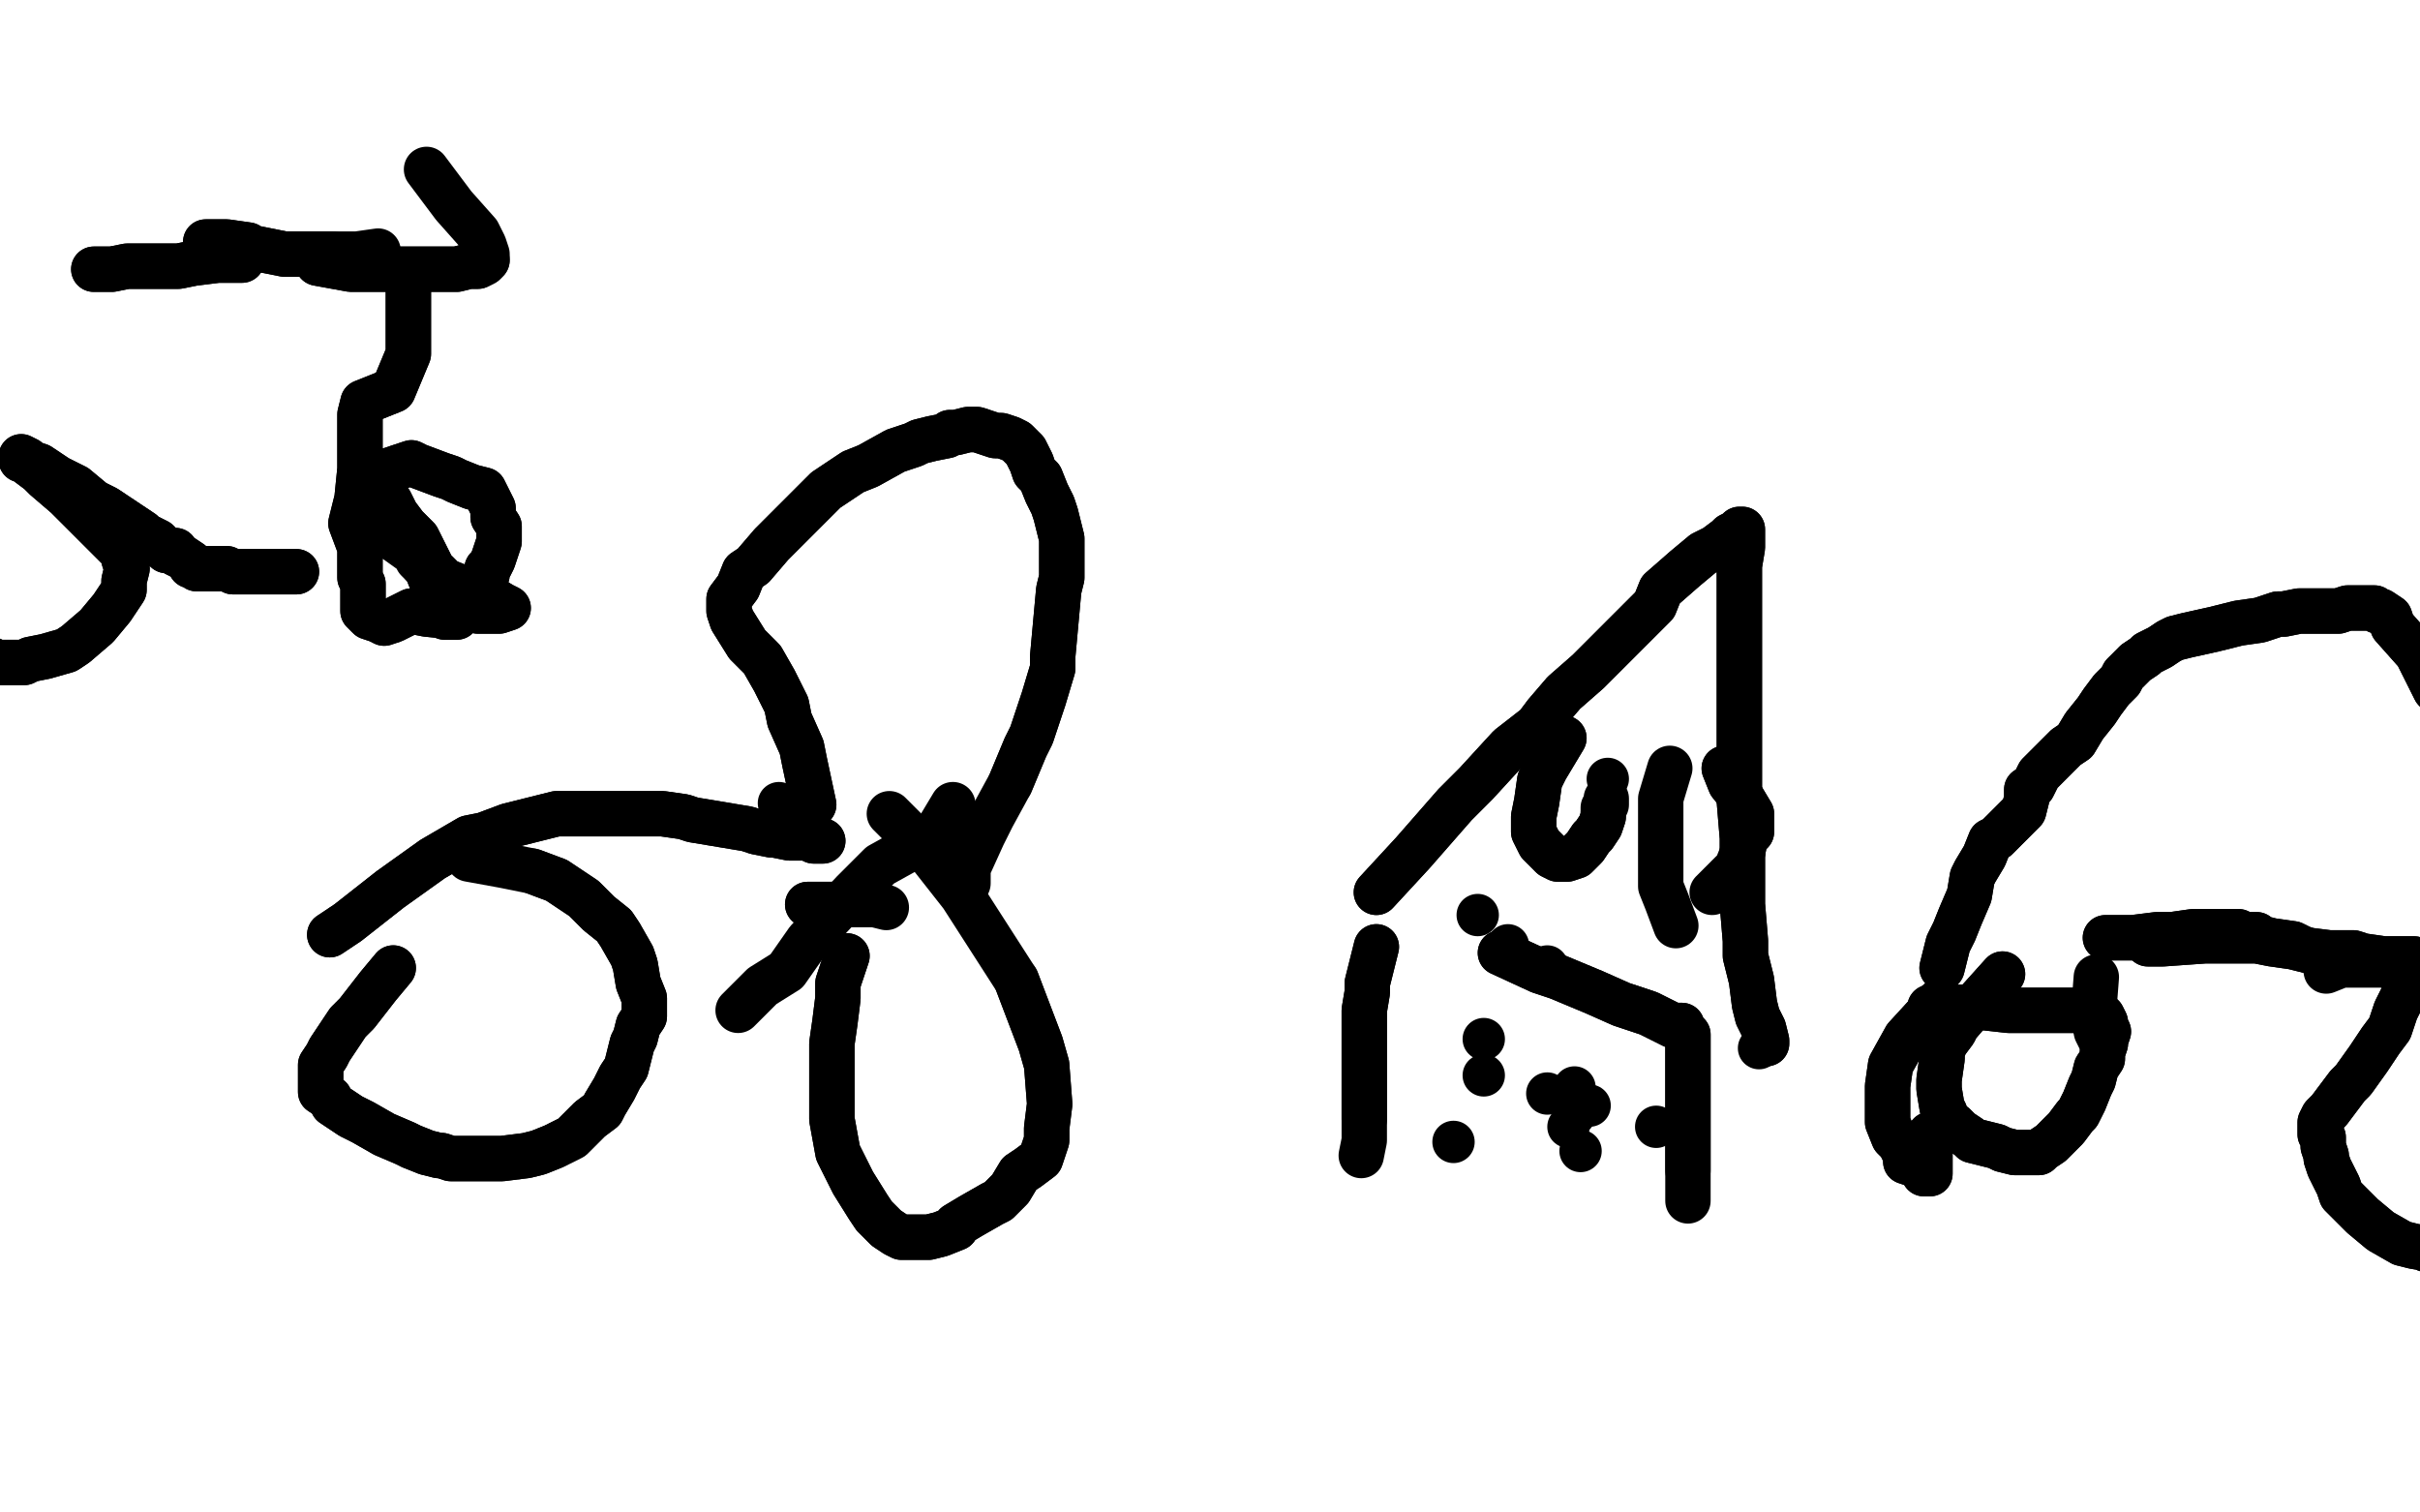 <?xml version="1.0" standalone="no"?>
<!DOCTYPE svg PUBLIC "-//W3C//DTD SVG 1.1//EN"
"http://www.w3.org/Graphics/SVG/1.1/DTD/svg11.dtd">

<svg width="800" height="500" version="1.1" xmlns="http://www.w3.org/2000/svg" xmlns:xlink="http://www.w3.org/1999/xlink" style="stroke-antialiasing: false"><desc>This SVG has been created on https://colorillo.com/</desc><rect x='0' y='0' width='800' height='500' style='fill: rgb(255,255,255); stroke-width:0' /><polyline points="109,309 115,305 115,305 129,294 129,294 143,284 143,284 155,277 155,277 160,276 160,276 168,273 168,273 176,271 184,269 189,269 192,269 198,269 203,269 205,269 211,269 219,269 226,270 229,271 235,272 241,273 247,274 250,275 255,276 256,276 261,277 265,277 266,277 267,277 269,278 270,278 271,278 272,278" style="fill: none; stroke: #000000; stroke-width: 15; stroke-linejoin: round; stroke-linecap: round; stroke-antialiasing: false; stroke-antialias: 0; opacity: 1.0"/>
<polyline points="109,309 115,305 115,305 129,294 129,294 143,284 143,284 155,277 155,277 160,276 160,276 168,273 176,271 184,269 189,269 192,269 198,269 203,269 205,269 211,269 219,269 226,270 229,271 235,272 241,273 247,274 250,275 255,276 256,276 261,277 265,277 266,277 267,277 269,278 270,278 271,278 272,278" style="fill: none; stroke: #000000; stroke-width: 15; stroke-linejoin: round; stroke-linecap: round; stroke-antialiasing: false; stroke-antialias: 0; opacity: 1.0"/>
<polyline points="130,320 125,326 125,326 118,335 118,335 115,338 115,338 111,344 111,344 109,347 109,347 108,349 108,349 106,352 106,353 106,354 106,356 106,357 106,358 106,361 109,363 110,365 113,367 116,369 120,371 127,375 134,378 136,379 141,381 145,382 146,382 149,383 152,383 156,383 158,383 163,383 166,383 174,382 178,381 183,379 189,376 191,374 195,370 199,367 200,365 203,360 205,356 207,353 208,349 209,345 210,343 211,339 213,336 213,334 213,330 211,325 210,319 209,316 205,309 203,306 198,302 193,297 187,293 184,291 176,288" style="fill: none; stroke: #000000; stroke-width: 15; stroke-linejoin: round; stroke-linecap: round; stroke-antialiasing: false; stroke-antialias: 0; opacity: 1.0"/>
<polyline points="130,320 125,326 125,326 118,335 118,335 115,338 115,338 111,344 111,344 109,347 109,347 108,349 106,352 106,353 106,354 106,356 106,357 106,358 106,361 109,363 110,365 113,367 116,369 120,371 127,375 134,378 136,379 141,381 145,382 146,382 149,383 152,383 156,383 158,383 163,383 166,383 174,382 178,381 183,379 189,376 191,374 195,370 199,367 200,365 203,360 205,356 207,353 208,349 209,345 210,343 211,339 213,336 213,334 213,330 211,325 210,319 209,316 205,309 203,306 198,302 193,297 187,293 184,291 176,288 166,286 155,284" style="fill: none; stroke: #000000; stroke-width: 15; stroke-linejoin: round; stroke-linecap: round; stroke-antialiasing: false; stroke-antialias: 0; opacity: 1.0"/>
<polyline points="267,299 273,299 273,299 278,299 278,299 282,299 282,299 286,299 286,299 287,299 287,299 288,299 288,299" style="fill: none; stroke: #000000; stroke-width: 15; stroke-linejoin: round; stroke-linecap: round; stroke-antialiasing: false; stroke-antialias: 0; opacity: 1.0"/>
<polyline points="267,299 273,299 273,299 278,299 278,299 282,299 282,299 286,299 286,299 287,299 287,299 288,299 289,299 293,300" style="fill: none; stroke: #000000; stroke-width: 15; stroke-linejoin: round; stroke-linecap: round; stroke-antialiasing: false; stroke-antialias: 0; opacity: 1.0"/>
<polyline points="280,316 277,325 277,325 277,330 277,330 276,338 276,338 275,345 275,345 275,349 275,349 275,357 275,357 275,366 275,370 277,381 282,391 287,399 289,402 293,406 296,408 298,409 301,409 305,409 307,409 311,408 316,406 316,405 321,402 328,398 330,397 334,393 337,388 340,386 344,383 346,377 346,373 347,365 346,352 344,345 336,324" style="fill: none; stroke: #000000; stroke-width: 15; stroke-linejoin: round; stroke-linecap: round; stroke-antialiasing: false; stroke-antialias: 0; opacity: 1.0"/>
<polyline points="280,316 277,325 277,325 277,330 277,330 276,338 276,338 275,345 275,345 275,349 275,349 275,357 275,366 275,370 277,381 282,391 287,399 289,402 293,406 296,408 298,409 301,409 305,409 307,409 311,408 316,406 316,405 321,402 328,398 330,397 334,393 337,388 340,386 344,383 346,377 346,373 347,365 346,352 344,345 336,324 318,296 307,282 294,269" style="fill: none; stroke: #000000; stroke-width: 15; stroke-linejoin: round; stroke-linecap: round; stroke-antialiasing: false; stroke-antialias: 0; opacity: 1.0"/>
<polyline points="315,266 309,276 309,276 291,286 291,286 282,295 282,295 267,311 267,311 260,321 260,321 252,326 252,326 244,334 244,334" style="fill: none; stroke: #000000; stroke-width: 15; stroke-linejoin: round; stroke-linecap: round; stroke-antialiasing: false; stroke-antialias: 0; opacity: 1.0"/>
<circle cx="257.5" cy="265.5" r="7" style="fill: #000000; stroke-antialiasing: false; stroke-antialias: 0; opacity: 1.0"/>
<polyline points="269,266 266,252 266,252 265,247 265,247 261,238 261,238 260,233 260,233 256,225 256,225 252,218 252,218 247,213 242,205 241,202 241,198 244,194 246,189 249,187 255,180 262,173 266,169 273,162 282,156 287,154 296,149 302,147 304,146 308,145 313,144 314,143 316,143 320,142 323,142 326,143 329,144 331,144 334,145 336,146 337,147 339,149 341,153 342,156 344,158 346,163 348,167 349,170 350,174 351,178 351,181 351,186 351,191 350,195 349,206 348,217 348,221 345,231 341,243 339,247 334,259" style="fill: none; stroke: #000000; stroke-width: 15; stroke-linejoin: round; stroke-linecap: round; stroke-antialiasing: false; stroke-antialias: 0; opacity: 1.0"/>
<polyline points="269,266 266,252 266,252 265,247 265,247 261,238 261,238 260,233 260,233 256,225 256,225 252,218 247,213 242,205 241,202 241,198 244,194 246,189 249,187 255,180 262,173 266,169 273,162 282,156 287,154 296,149 302,147 304,146 308,145 313,144 314,143 316,143 320,142 323,142 326,143 329,144 331,144 334,145 336,146 337,147 339,149 341,153 342,156 344,158 346,163 348,167 349,170 350,174 351,178 351,181 351,186 351,191 350,195 349,206 348,217 348,221 345,231 341,243 339,247 334,259 328,270 325,276 320,287 320,292" style="fill: none; stroke: #000000; stroke-width: 15; stroke-linejoin: round; stroke-linecap: round; stroke-antialiasing: false; stroke-antialias: 0; opacity: 1.0"/>
<polyline points="455,313 452,325 452,325 452,328 452,328 451,334 451,334 451,339 451,339 451,342 451,342 451,346 451,346 451,352 451,357 451,360 451,364 451,366 451,368 451,370" style="fill: none; stroke: #000000; stroke-width: 15; stroke-linejoin: round; stroke-linecap: round; stroke-antialiasing: false; stroke-antialias: 0; opacity: 1.0"/>
<polyline points="455,313 452,325 452,325 452,328 452,328 451,334 451,334 451,339 451,339 451,342 451,342 451,346 451,352 451,357 451,360 451,364 451,366 451,368 451,370 451,372 451,373 451,375 451,377 450,382" style="fill: none; stroke: #000000; stroke-width: 15; stroke-linejoin: round; stroke-linecap: round; stroke-antialiasing: false; stroke-antialias: 0; opacity: 1.0"/>
<polyline points="496,315 509,321 509,321 515,323 515,323 527,328 527,328 536,332 536,332 539,333 539,333 545,335 545,335 549,337 551,338 553,339 554,339 556,339 556,340 557,341 558,342 558,343 558,344 558,345 558,345 558,346 558,348 558,351 558,353 558,358 558,364 558,367 558,373 558,379 558,384 558,387" style="fill: none; stroke: #000000; stroke-width: 15; stroke-linejoin: round; stroke-linecap: round; stroke-antialiasing: false; stroke-antialias: 0; opacity: 1.0"/>
<polyline points="496,315 509,321 509,321 515,323 515,323 527,328 527,328 536,332 536,332 539,333 539,333 545,335 549,337 551,338 553,339 554,339 556,339 556,340 557,341 558,342 558,343 558,344 558,345 558,345 558,346 558,348 558,351 558,353 558,358 558,364 558,367 558,373 558,379 558,384 558,387 558,391 558,395 558,396 558,397" style="fill: none; stroke: #000000; stroke-width: 15; stroke-linejoin: round; stroke-linecap: round; stroke-antialiasing: false; stroke-antialias: 0; opacity: 1.0"/>
<circle cx="488.5" cy="302.5" r="7" style="fill: #000000; stroke-antialiasing: false; stroke-antialias: 0; opacity: 1.0"/>
<polyline points="455,295 467,282 467,282 481,266 481,266 488,259 488,259 499,247 499,247 508,240 508,240 511,236 511,236 517,229 525,222 529,218 538,209 547,200 549,195 557,188 563,183 567,181 571,178 572,177 574,176 575,175 576,175 576,176 576,177 576,179 576,181 575,187 575,198 575,208 575,234 575,265 576,277 576,299 577,311 577,316 579,324 580,332 581,336 583,340 584,344 584,345 584,345" style="fill: none; stroke: #000000; stroke-width: 15; stroke-linejoin: round; stroke-linecap: round; stroke-antialiasing: false; stroke-antialias: 0; opacity: 1.0"/>
<polyline points="455,295 467,282 467,282 481,266 481,266 488,259 488,259 499,247 499,247 508,240 508,240 511,236 517,229 525,222 529,218 538,209 547,200 549,195 557,188 563,183 567,181 571,178 572,177 574,176 575,175 576,175 576,176 576,177 576,179 576,181 575,187 575,198 575,208 575,234 575,265 576,277 576,299 577,311 577,316 579,324 580,332 581,336 583,340 584,344 584,345 584,345" style="fill: none; stroke: #000000; stroke-width: 15; stroke-linejoin: round; stroke-linecap: round; stroke-antialiasing: false; stroke-antialias: 0; opacity: 1.0"/>
<polyline points="517,244 511,254 511,254 509,258 509,258 508,265 508,265 507,270 507,270 507,274 507,274 507,275 507,275 508,277 509,279 511,281 512,282 513,283 515,284 516,284 517,284 518,284 521,283 522,282 524,280 526,277 527,276 529,273 530,270 530,269" style="fill: none; stroke: #000000; stroke-width: 15; stroke-linejoin: round; stroke-linecap: round; stroke-antialiasing: false; stroke-antialias: 0; opacity: 1.0"/>
<polyline points="517,244 511,254 511,254 509,258 509,258 508,265 508,265 507,270 507,270 507,274 507,274 507,275 508,277 509,279 511,281 512,282 513,283 515,284 516,284 517,284 518,284 521,283 522,282 524,280 526,277 527,276 529,273 530,270 530,269 530,267 531,266 531,265 531,264" style="fill: none; stroke: #000000; stroke-width: 15; stroke-linejoin: round; stroke-linecap: round; stroke-antialiasing: false; stroke-antialias: 0; opacity: 1.0"/>
<circle cx="531.5" cy="257.5" r="7" style="fill: #000000; stroke-antialiasing: false; stroke-antialias: 0; opacity: 1.0"/>
<polyline points="552,254 549,264 549,264 549,270 549,270 549,282 549,282 549,293 549,293 551,298 551,298 554,306 554,306" style="fill: none; stroke: #000000; stroke-width: 15; stroke-linejoin: round; stroke-linecap: round; stroke-antialiasing: false; stroke-antialias: 0; opacity: 1.0"/>
<polyline points="570,254 572,259 572,259 576,264 576,264 579,269 579,269 579,275 579,275 577,277 577,277 576,282 576,282" style="fill: none; stroke: #000000; stroke-width: 15; stroke-linejoin: round; stroke-linecap: round; stroke-antialiasing: false; stroke-antialias: 0; opacity: 1.0"/>
<polyline points="570,254 572,259 572,259 576,264 576,264 579,269 579,269 579,275 579,275 577,277 577,277 576,282 574,287 569,292 566,295" style="fill: none; stroke: #000000; stroke-width: 15; stroke-linejoin: round; stroke-linecap: round; stroke-antialiasing: false; stroke-antialias: 0; opacity: 1.0"/>
<circle cx="490.5" cy="355.5" r="7" style="fill: #000000; stroke-antialiasing: false; stroke-antialias: 0; opacity: 1.0"/>
<circle cx="518.5" cy="372.5" r="7" style="fill: #000000; stroke-antialiasing: false; stroke-antialias: 0; opacity: 1.0"/>
<circle cx="520.5" cy="368.5" r="7" style="fill: #000000; stroke-antialiasing: false; stroke-antialias: 0; opacity: 1.0"/>
<circle cx="511.5" cy="361.5" r="7" style="fill: #000000; stroke-antialiasing: false; stroke-antialias: 0; opacity: 1.0"/>
<circle cx="490.5" cy="343.5" r="7" style="fill: #000000; stroke-antialiasing: false; stroke-antialias: 0; opacity: 1.0"/>
<circle cx="520.5" cy="359.5" r="7" style="fill: #000000; stroke-antialiasing: false; stroke-antialias: 0; opacity: 1.0"/>
<circle cx="547.5" cy="372.5" r="7" style="fill: #000000; stroke-antialiasing: false; stroke-antialias: 0; opacity: 1.0"/>
<circle cx="480.5" cy="377.5" r="7" style="fill: #000000; stroke-antialiasing: false; stroke-antialias: 0; opacity: 1.0"/>
<circle cx="525.5" cy="365.5" r="7" style="fill: #000000; stroke-antialiasing: false; stroke-antialias: 0; opacity: 1.0"/>
<circle cx="581.5" cy="346.5" r="7" style="fill: #000000; stroke-antialiasing: false; stroke-antialias: 0; opacity: 1.0"/>
<circle cx="522.5" cy="380.5" r="7" style="fill: #000000; stroke-antialiasing: false; stroke-antialias: 0; opacity: 1.0"/>
<circle cx="511.5" cy="319.5" r="7" style="fill: #000000; stroke-antialiasing: false; stroke-antialias: 0; opacity: 1.0"/>
<circle cx="498.5" cy="312.5" r="7" style="fill: #000000; stroke-antialiasing: false; stroke-antialias: 0; opacity: 1.0"/>
<polyline points="638,333 651,333 651,333 655,333 655,333 664,334 664,334 670,334 670,334 673,334 673,334 675,334 675,334 680,334 680,334 684,334 687,334 689,334 691,334 692,334" style="fill: none; stroke: #000000; stroke-width: 15; stroke-linejoin: round; stroke-linecap: round; stroke-antialiasing: false; stroke-antialias: 0; opacity: 1.0"/>
<polyline points="638,333 651,333 651,333 655,333 655,333 664,334 664,334 670,334 670,334 673,334 673,334 675,334 675,334 680,334 684,334 687,334 689,334 691,334 692,334" style="fill: none; stroke: #000000; stroke-width: 15; stroke-linejoin: round; stroke-linecap: round; stroke-antialiasing: false; stroke-antialias: 0; opacity: 1.0"/>
<polyline points="641,331 630,343 630,343 625,352 625,352 624,359 624,359 624,362 624,362 624,367 624,367 624,371 624,371 626,376 628,378 630,382 630,384 633,385 636,387 636,388 637,388 638,388 638,387 638,386 638,384 638,381 638,380 638,378 638,377 638,376 638,375" style="fill: none; stroke: #000000; stroke-width: 15; stroke-linejoin: round; stroke-linecap: round; stroke-antialiasing: false; stroke-antialias: 0; opacity: 1.0"/>
<polyline points="641,331 630,343 630,343 625,352 625,352 624,359 624,359 624,362 624,362 624,367 624,367 624,371 626,376 628,378 630,382 630,384 633,385 636,387 636,388 637,388 638,388 638,387 638,386 638,384 638,381 638,380 638,378 638,377 638,376 638,375" style="fill: none; stroke: #000000; stroke-width: 15; stroke-linejoin: round; stroke-linecap: round; stroke-antialiasing: false; stroke-antialias: 0; opacity: 1.0"/>
<polyline points="662,322 653,332 653,332 647,339 647,339 646,341 646,341 643,345 643,345 642,348 642,348 642,350 642,350 641,357 641,360 642,366 643,368 644,371 646,372 648,374 651,376 652,377 656,378 660,379 662,380 666,381 670,381 670,381 672,381 673,381 674,381 675,380 678,378 679,377 683,373 686,369 687,368 689,364 691,359 692,357 693,353 695,350 695,348 696,345 696,344 697,341 696,339 696,338 695,336 693,335 692,333" style="fill: none; stroke: #000000; stroke-width: 15; stroke-linejoin: round; stroke-linecap: round; stroke-antialiasing: false; stroke-antialias: 0; opacity: 1.0"/>
<polyline points="662,322 653,332 653,332 647,339 647,339 646,341 646,341 643,345 643,345 642,348 642,348 642,350 641,357 641,360 642,366 643,368 644,371 646,372 648,374 651,376 652,377 656,378 660,379 662,380 666,381 670,381 670,381 672,381 673,381 674,381 675,380 678,378 679,377 683,373 686,369 687,368 689,364 691,359 692,357 693,353 695,350 695,348 696,345 696,344 697,341 696,339 696,338 695,336 693,335 692,333 692,332" style="fill: none; stroke: #000000; stroke-width: 15; stroke-linejoin: round; stroke-linecap: round; stroke-antialiasing: false; stroke-antialias: 0; opacity: 1.0"/>
<polyline points="710,312 715,312 715,312 729,311 729,311 734,311 734,311 737,311 737,311 738,311 738,311 740,311 741,311 742,311 743,311 745,311 746,311 751,312 758,313 762,314 770,315 778,315 781,316 788,317 791,317 792,317 794,317 795,317 796,317 798,317 798,318 798,319 798,320 798,321 798,322 796,323 795,326 795,328 792,334 790,340 787,344 783,350 778,357 776,359 773,363 770,367 769,368 768,369 767,371 767,372 767,373 767,375 768,376 768,379 769,382 769,383 770,386 772,390 773,392 774,395 778,399 781,402 787,407 794,411 798,412 804,413 802,413 805,413 808,413 812,412 817,409 818,407 821,406 822,404 823,401 825,399 825,398 826,396 826,394 826,392 825,390 825,385 823,376 823,370 823,359 822,349 822,345 823,340 823,337 823,335 822,332 820,330 816,328 807,325 803,322 796,320 788,319" style="fill: none; stroke: #000000; stroke-width: 15; stroke-linejoin: round; stroke-linecap: round; stroke-antialiasing: false; stroke-antialias: 0; opacity: 1.0"/>
<polyline points="710,312 715,312 715,312 729,311 729,311 734,311 734,311 737,311 737,311 738,311 740,311 741,311 742,311 743,311 745,311 746,311 751,312 758,313 762,314 770,315 778,315 781,316 788,317 791,317 792,317 794,317 795,317 796,317 798,317 798,318 798,319 798,320 798,321 798,322 796,323 795,326 795,328 792,334 790,340 787,344 783,350 778,357 776,359 773,363 770,367 769,368 768,369 767,371 767,372 767,373 767,375 768,376 768,379 769,382 769,383 770,386 772,390 773,392 774,395 778,399 781,402 787,407 794,411 798,412 804,413 802,413 805,413 808,413 812,412 817,409 818,407 821,406 822,404 823,401 825,399 825,398 826,396 826,394 826,392 825,390 825,385 823,376 823,370 823,359 822,349 822,345 823,340 823,337 823,335 822,332 820,330 816,328 807,325 803,322 796,320 788,319 782,319 779,319 774,319 769,321" style="fill: none; stroke: #000000; stroke-width: 15; stroke-linejoin: round; stroke-linecap: round; stroke-antialiasing: false; stroke-antialias: 0; opacity: 1.0"/>
<polyline points="696,310 705,310 705,310 713,309 713,309 718,309 718,309 725,308 725,308 732,308 732,308 737,308 737,308 740,308 742,309 746,309 747,310 751,311 758,312 760,313" style="fill: none; stroke: #000000; stroke-width: 15; stroke-linejoin: round; stroke-linecap: round; stroke-antialiasing: false; stroke-antialias: 0; opacity: 1.0"/>
<polyline points="696,310 705,310 705,310 713,309 713,309 718,309 718,309 725,308 725,308 732,308 732,308 737,308 740,308 742,309 746,309 747,310 751,311 758,312 760,313 765,315 772,316 774,317" style="fill: none; stroke: #000000; stroke-width: 15; stroke-linejoin: round; stroke-linecap: round; stroke-antialiasing: false; stroke-antialias: 0; opacity: 1.0"/>
<polyline points="693,323 692,336 692,336 693,341 693,341 695,345 695,345" style="fill: none; stroke: #000000; stroke-width: 15; stroke-linejoin: round; stroke-linecap: round; stroke-antialiasing: false; stroke-antialias: 0; opacity: 1.0"/>
<polyline points="642,320 644,312 644,312 646,308 646,308 648,303 648,303 651,296 651,296 652,290 652,290 653,288 653,288 656,283 658,278 660,277 665,272 669,268 670,264 670,262 670,261 672,260 673,258 674,256 678,252 683,247 686,245 689,240 693,235 695,232 698,228 701,225 702,223 706,219 709,217 710,216 714,214 717,212 719,211 723,210 732,208 740,206 747,205 753,203 755,203 760,202 764,202 765,202 768,202 770,202 773,202 776,201 778,201 779,201 781,201 782,201 783,201 785,201 786,202 787,202 790,204 791,207 799,216 805,228 811,234 820,245 827,253 828,258 831,270" style="fill: none; stroke: #000000; stroke-width: 15; stroke-linejoin: round; stroke-linecap: round; stroke-antialiasing: false; stroke-antialias: 0; opacity: 1.0"/>
<polyline points="642,320 644,312 644,312 646,308 646,308 648,303 648,303 651,296 651,296 652,290 652,290 653,288 656,283 658,278 660,277 665,272 669,268 670,264 670,262 670,261 672,260 673,258 674,256 678,252 683,247 686,245 689,240 693,235 695,232 698,228 701,225 702,223 706,219 709,217 710,216 714,214 717,212 719,211 723,210 732,208 740,206 747,205 753,203 755,203 760,202 764,202 765,202 768,202 770,202 773,202 776,201 778,201 779,201 781,201 782,201 783,201 785,201 786,202 787,202 790,204 791,207 799,216 805,228 811,234 820,245 827,253 828,258 831,270 831,288 831,301 826,335 825,361" style="fill: none; stroke: #000000; stroke-width: 15; stroke-linejoin: round; stroke-linecap: round; stroke-antialiasing: false; stroke-antialias: 0; opacity: 1.0"/>
<polyline points="135,96 135,102 135,102 135,111 135,111 135,117 135,117 130,129 130,129 120,133 119,137 119,148 119,155 118,165 116,173 119,181 119,184 119,187 119,191 120,193 120,196 120,199 120,202 122,204 125,205 127,206 130,205 132,204 136,202 141,203 151,204 147,204 146,203 143,202 143,200 145,198 146,195 147,196 150,197 152,198 153,200 156,201 158,202 161,202 165,202 168,201 166,200 161,197 158,196 152,194 147,192 143,188 141,184 138,178 136,176 134,174 131,170 130,168 129,166 124,164 122,162 124,160 125,158 127,156 130,155 136,153 138,154 146,157 149,158 151,159 156,161 160,162 161,164 163,168 163,171 165,174 165,179 163,185 162,187 161,188 161,190 160,193 158,195 157,197 153,199 150,201 146,202 146,200 145,198 145,195 143,193 141,188 140,187" style="fill: none; stroke: #000000; stroke-width: 15; stroke-linejoin: round; stroke-linecap: round; stroke-antialiasing: false; stroke-antialias: 0; opacity: 1.0"/>
<polyline points="135,96 135,102 135,102 135,111 135,111 135,117 135,117 130,129 120,133 119,137 119,148 119,155 118,165 116,173 119,181 119,184 119,187 119,191 120,193 120,196 120,199 120,202 122,204 125,205 127,206 130,205 132,204 136,202 141,203 151,204 147,204 146,203 143,202 143,200 145,198 146,195 147,196 150,197 152,198 153,200 156,201 158,202 161,202 165,202 168,201 166,200 161,197 158,196 152,194 147,192 143,188 141,184 138,178 136,176 134,174 131,170 130,168 129,166 124,164 122,162 124,160 125,158 127,156 130,155 136,153 138,154 146,157 149,158 151,159 156,161 160,162 161,164 163,168 163,171 165,174 165,179 163,185 162,187 161,188 161,190 160,193 158,195 157,197 153,199 150,201 146,202 146,200 145,198 145,195 143,193 141,188 140,187 138,185 137,183 130,178 118,168" style="fill: none; stroke: #000000; stroke-width: 15; stroke-linejoin: round; stroke-linecap: round; stroke-antialiasing: false; stroke-antialias: 0; opacity: 1.0"/>
<polyline points="98,189 89,189 89,189 85,189 85,189 80,189 80,189 82,189 82,189 80,189 80,189 77,189 77,189 75,188 72,188 71,188 69,188 66,188 65,188 64,187 63,187 63,186 60,184 58,183 58,182 57,182 55,182 54,181 52,179 48,177 47,176 41,172 35,168 31,166 25,161 19,158 16,156 13,154 10,153 9,152 7,151 7,152 8,152 9,153 13,156 15,158 22,164 29,171 32,174 37,179 41,183 41,185 42,188 41,192 41,195 37,201 32,207 25,213 22,215 15,217 10,218 8,219 3,219 -1,219 -3,218 -7,217 -13,212 -16,208 -23,199 -27,189 -30,187 -31,179 -31,173 -31,172 -30,169 -27,168 -26,168 -24,167 -21,166 -20,166 -19,166 -18,166" style="fill: none; stroke: #000000; stroke-width: 15; stroke-linejoin: round; stroke-linecap: round; stroke-antialiasing: false; stroke-antialias: 0; opacity: 1.0"/>
<polyline points="98,189 89,189 89,189 85,189 85,189 80,189 80,189 82,189 82,189 80,189 80,189 77,189 75,188 72,188 71,188 69,188 66,188 65,188 64,187 63,187 63,186 60,184 58,183 58,182 57,182 55,182 54,181 52,179 48,177 47,176 41,172 35,168 31,166 25,161 19,158 16,156 13,154 10,153 9,152 7,151 7,152 8,152 9,153 13,156 15,158 22,164 29,171 32,174 37,179 41,183 41,185 42,188 41,192 41,195 37,201 32,207 25,213 22,215 15,217 10,218 8,219 3,219 -1,219 -3,218 -7,217 -13,212 -16,208 -23,199 -27,189 -30,187 -31,179 -31,173 -31,172 -30,169 -27,168 -26,168 -24,167 -21,166 -20,166 -19,166 -18,166 -18,167 -19,167 -21,170 -27,176" style="fill: none; stroke: #000000; stroke-width: 15; stroke-linejoin: round; stroke-linecap: round; stroke-antialiasing: false; stroke-antialias: 0; opacity: 1.0"/>
<polyline points="105,87 116,89 116,89 126,89 126,89 131,89 131,89 137,89 137,89 142,89 142,89 146,89 146,89 147,89 147,89 151,89 155,88 157,88 158,88 160,87 161,86" style="fill: none; stroke: #000000; stroke-width: 15; stroke-linejoin: round; stroke-linecap: round; stroke-antialiasing: false; stroke-antialias: 0; opacity: 1.0"/>
<polyline points="105,87 116,89 116,89 126,89 126,89 131,89 131,89 137,89 137,89 142,89 142,89 146,89 146,89 147,89 151,89 155,88 157,88 158,88 160,87 161,86 161,85 161,84 160,81 158,77 150,68 141,56" style="fill: none; stroke: #000000; stroke-width: 15; stroke-linejoin: round; stroke-linecap: round; stroke-antialiasing: false; stroke-antialias: 0; opacity: 1.0"/>
<polyline points="80,86 72,86 72,86 64,87 64,87 59,88 59,88 52,88 52,88 44,88 44,88 42,88 42,88 37,89 35,89 33,89 31,89" style="fill: none; stroke: #000000; stroke-width: 15; stroke-linejoin: round; stroke-linecap: round; stroke-antialiasing: false; stroke-antialias: 0; opacity: 1.0"/>
<polyline points="80,86 72,86 72,86 64,87 64,87 59,88 59,88 52,88 52,88 44,88 44,88 42,88 37,89 35,89 33,89 31,89" style="fill: none; stroke: #000000; stroke-width: 15; stroke-linejoin: round; stroke-linecap: round; stroke-antialiasing: false; stroke-antialias: 0; opacity: 1.0"/>
<polyline points="68,80 75,80 75,80 82,81 82,81 82,82 82,82 84,82 84,82 89,83 89,83 94,84 94,84 96,84 100,84 104,84 105,84 106,84 109,84 110,84" style="fill: none; stroke: #000000; stroke-width: 15; stroke-linejoin: round; stroke-linecap: round; stroke-antialiasing: false; stroke-antialias: 0; opacity: 1.0"/>
<polyline points="68,80 75,80 75,80 82,81 82,81 82,82 82,82 84,82 84,82 89,83 89,83 94,84 96,84 100,84 104,84 105,84 106,84 109,84 110,84 113,84 114,84 115,84 118,84 125,83" style="fill: none; stroke: #000000; stroke-width: 15; stroke-linejoin: round; stroke-linecap: round; stroke-antialiasing: false; stroke-antialias: 0; opacity: 1.0"/>
</svg>

